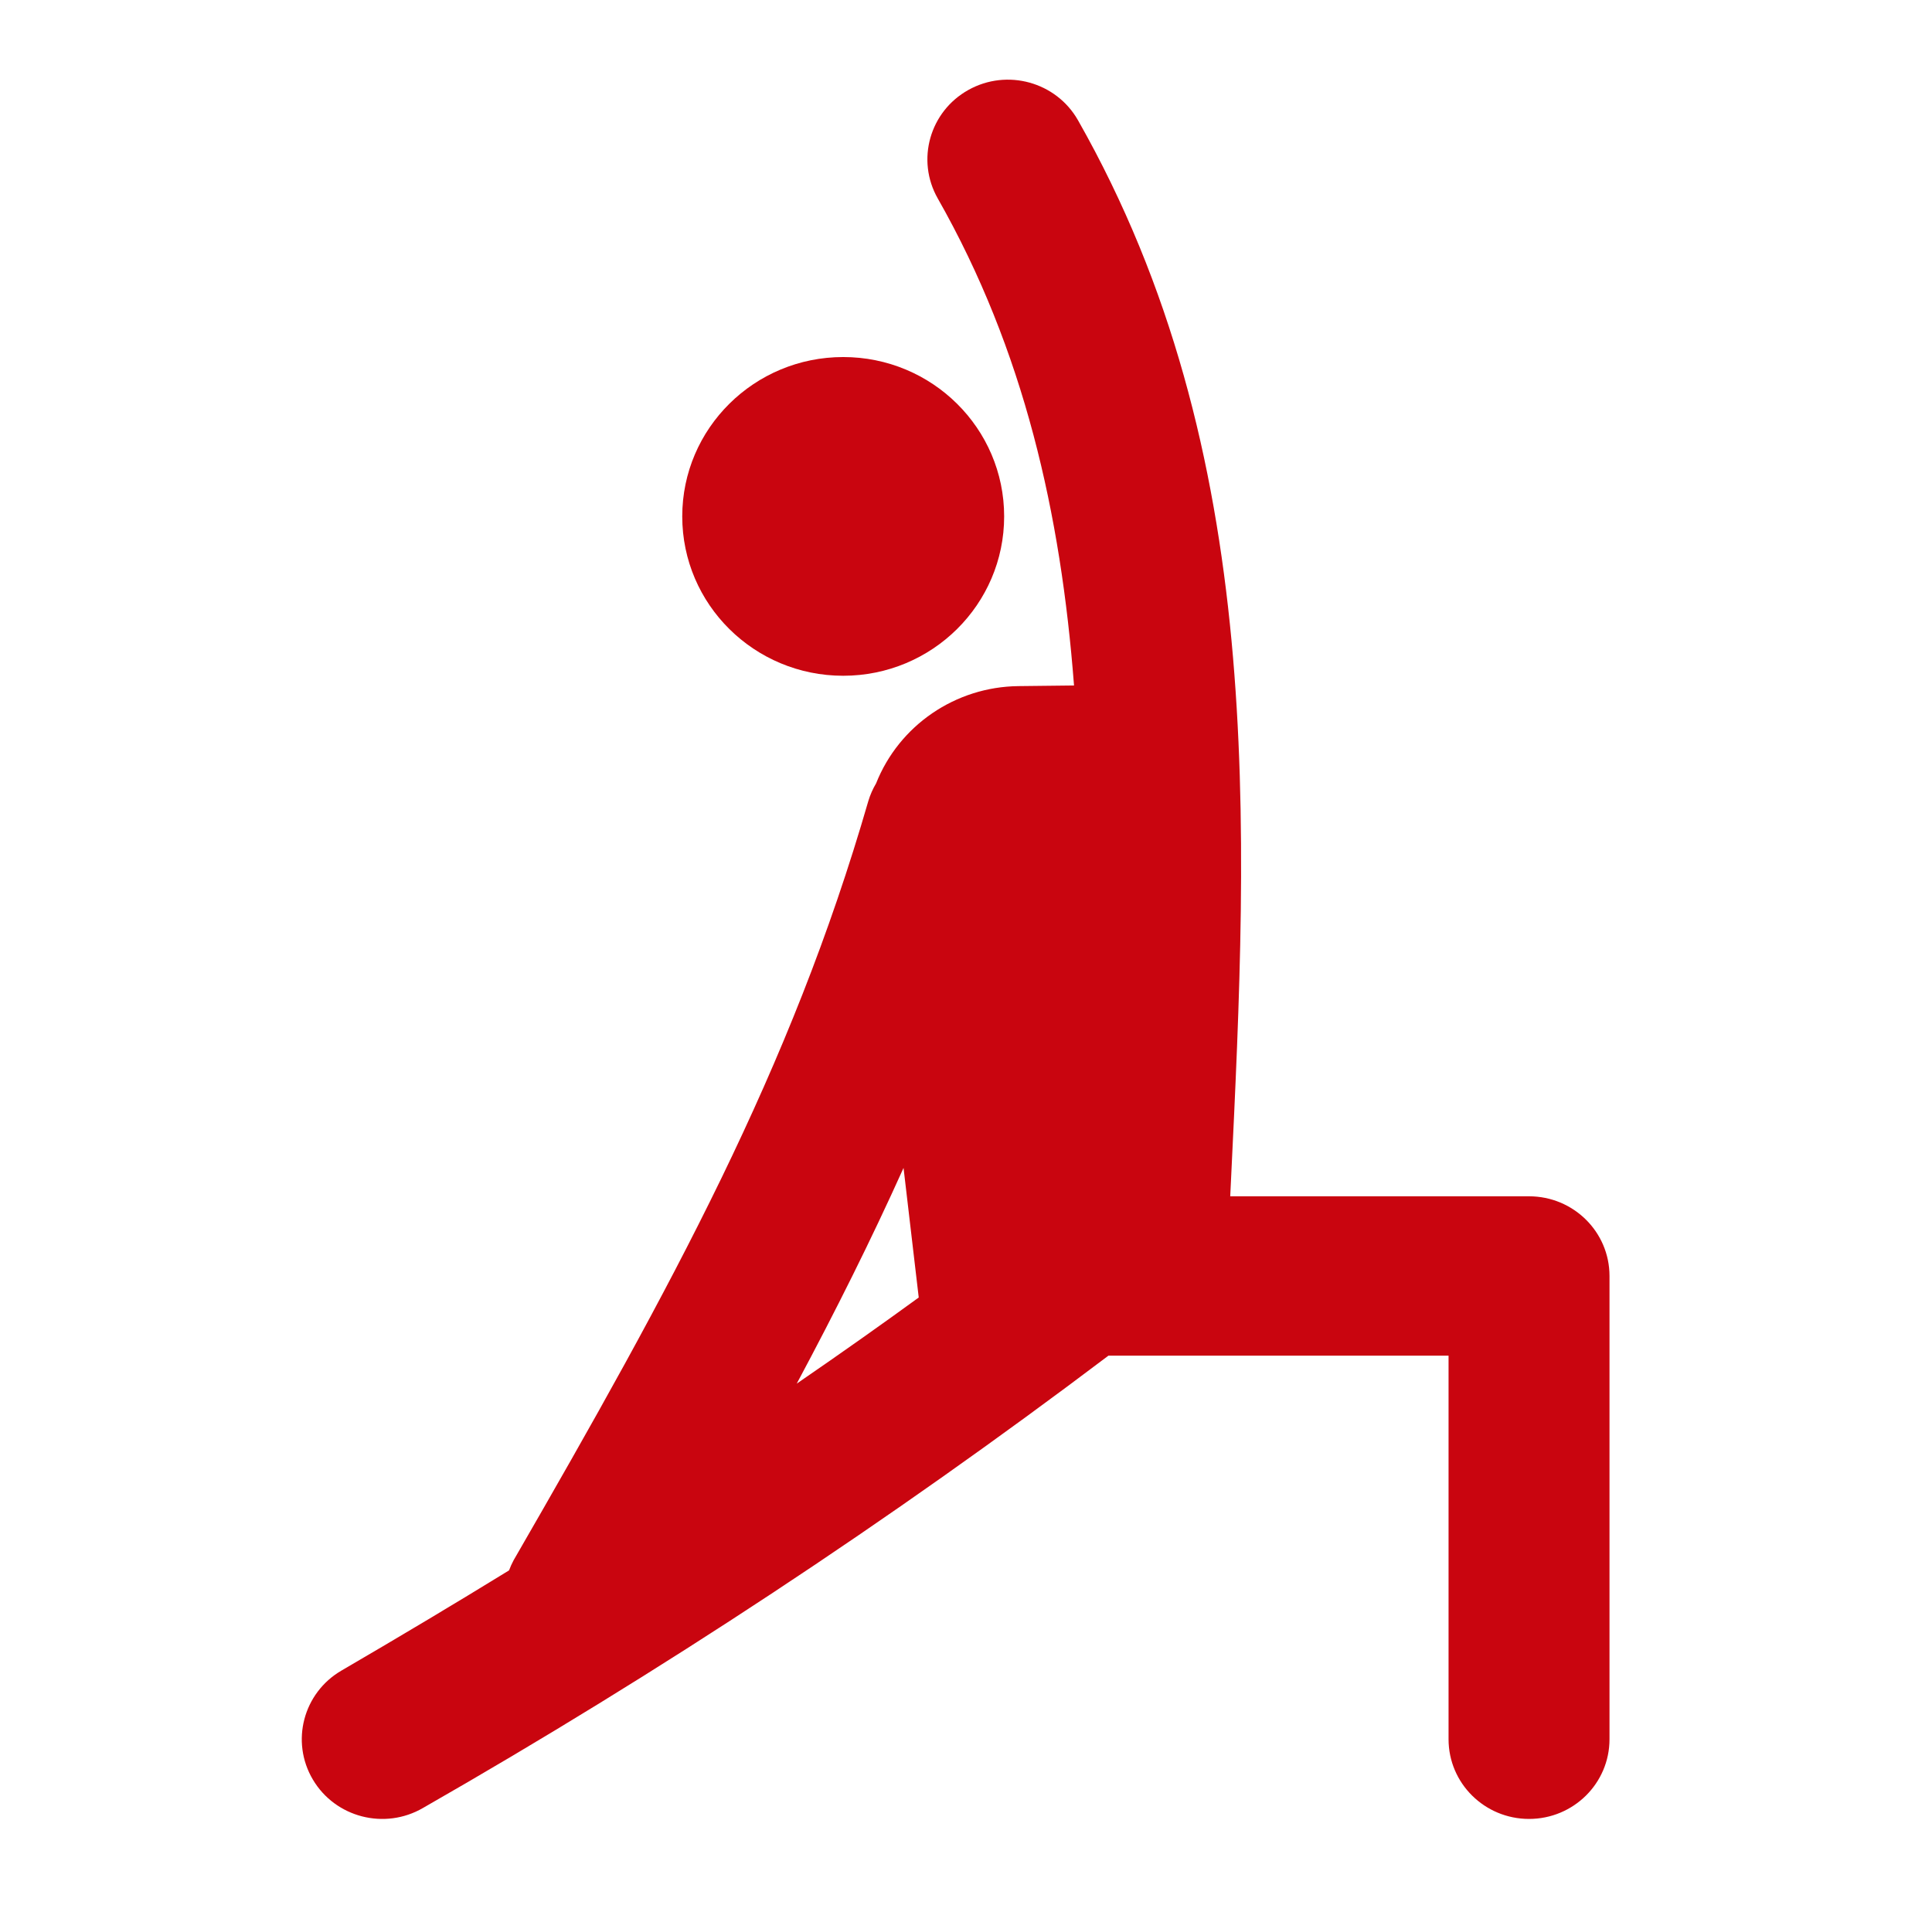 <?xml version="1.0" encoding="UTF-8"?> <svg xmlns="http://www.w3.org/2000/svg" xmlns:xlink="http://www.w3.org/1999/xlink" width="98" height="97" xml:space="preserve" overflow="hidden"><defs><clipPath id="clip0"><rect x="1118" y="580" width="98" height="97"></rect></clipPath></defs><g clip-path="url(#clip0)" transform="translate(-1118 -580)"><path d="M76.792 60.679 61.785 60.679 61.82 59.943C62.69 41.734 63.59 22.906 54.141 6.102 53.047 4.156 50.583 3.466 48.637 4.561 46.691 5.655 46.001 8.119 47.096 10.065 51.44 17.782 53.28 26.072 53.94 34.769L51.15 34.801C47.983 34.837 45.155 36.79 43.998 39.738 43.833 40.018 43.703 40.317 43.61 40.629 39.709 54.259 33.766 65.19 25.794 79.141 25.706 79.306 25.63 79.477 25.566 79.653 22.934 81.288 20.13 82.981 17.153 84.733 15.228 85.862 14.583 88.339 15.713 90.264 16.842 92.189 19.319 92.834 21.244 91.704 33.196 84.798 44.694 77.135 55.668 68.762L72.75 68.762 72.75 88.219C72.75 90.451 74.56 92.26 76.792 92.26 79.024 92.26 80.833 90.451 80.833 88.219L80.833 64.72C80.833 62.488 79.024 60.679 76.792 60.679ZM45.378 59.238 46.141 65.812C44.371 67.113 42.325 68.579 40.014 70.181 41.968 66.493 43.751 62.889 45.379 59.238Z" fill="#C9050F" transform="matrix(1.01 0 0 1 1118 580)"></path><path d="M50.431 26.193C50.431 30.657 46.812 34.276 42.348 34.276 37.883 34.276 34.264 30.657 34.264 26.193 34.264 21.729 37.883 18.11 42.348 18.11 46.812 18.11 50.431 21.729 50.431 26.193Z" fill="#C9050F" transform="matrix(1.01 0 0 1 1118 580)"></path></g></svg> 